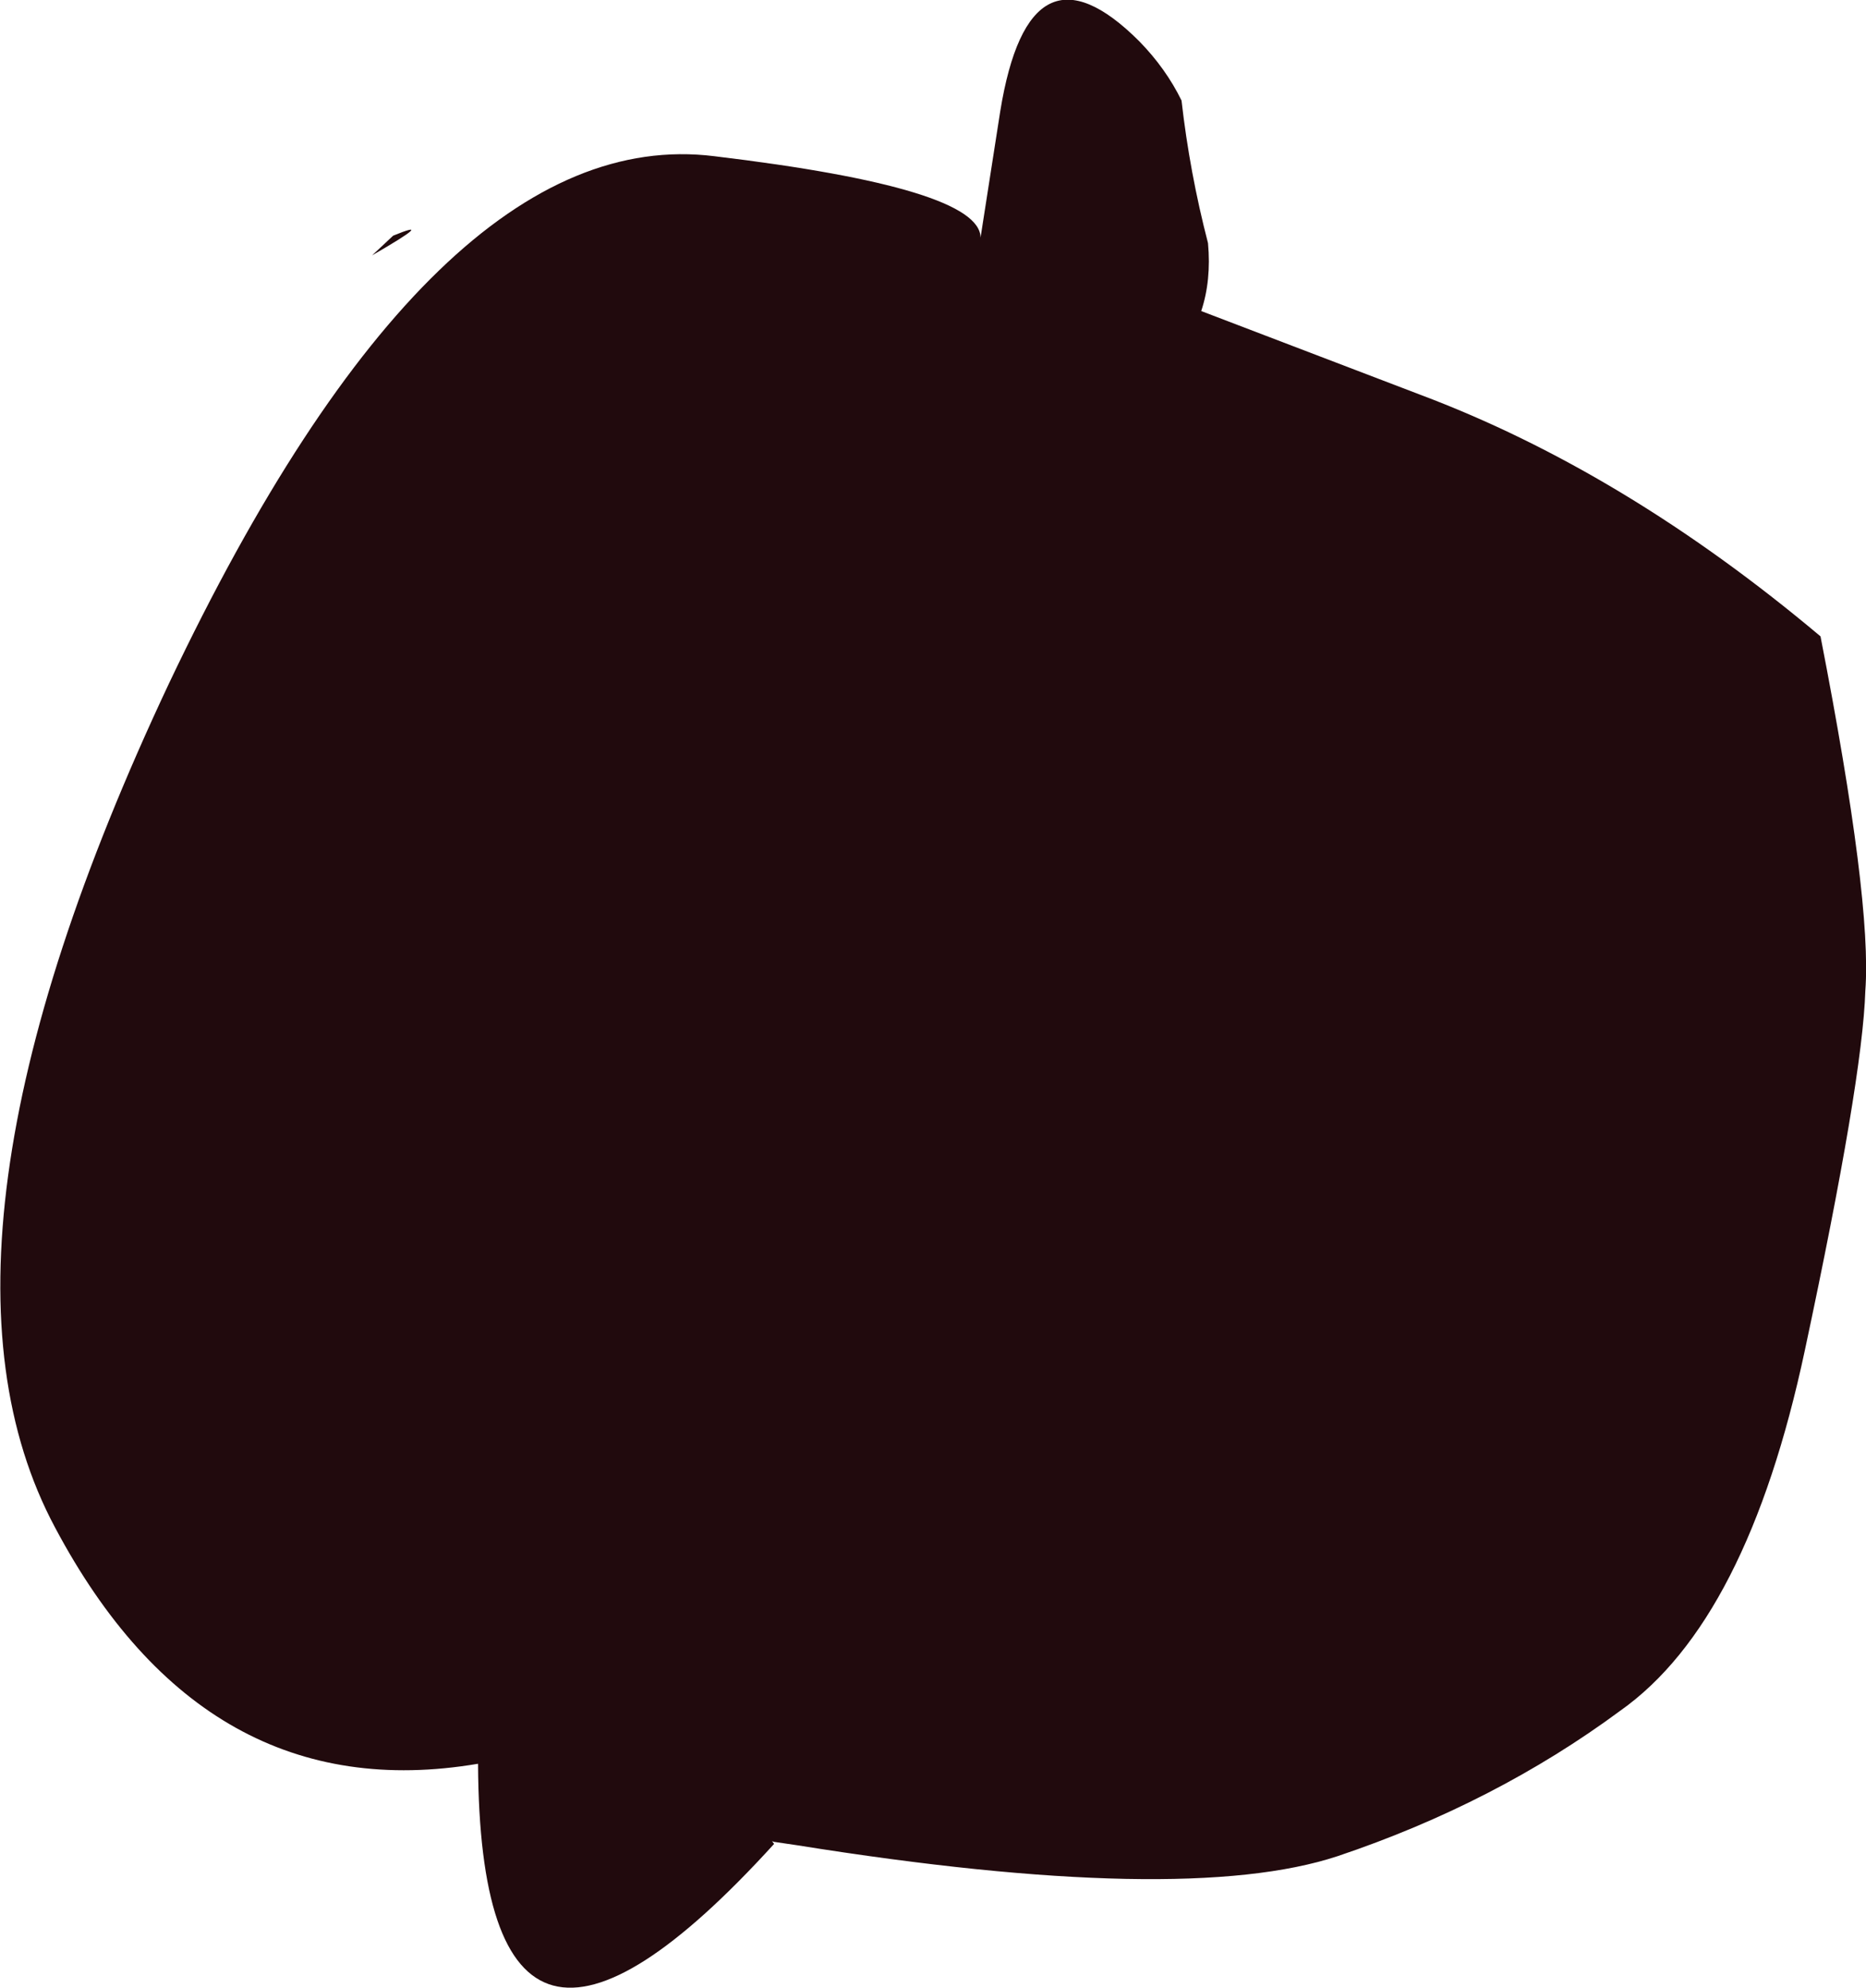<?xml version="1.0" encoding="UTF-8" standalone="no"?>
<svg xmlns:xlink="http://www.w3.org/1999/xlink" height="146.35px" width="137.4px" xmlns="http://www.w3.org/2000/svg">
  <g transform="matrix(1.0, 0.0, 0.0, 1.0, 34.2, 24.75)">
    <path d="M85.1 101.2 Q75.9 108.0 64.3 111.9 52.95 115.65 24.5 111.1 L22.8 110.85 22.65 110.8 22.8 111.0 Q1.15 134.8 1.0 105.1 -19.1 108.5 -30.15 87.7 -41.25 66.95 -21.75 25.55 -2.1 -15.8 18.4 -13.25 38.0 -10.9 38.0 -7.25 L39.45 -16.55 Q41.6 -29.8 49.7 -21.7 51.65 -19.7 52.8 -17.35 53.4 -12.05 54.75 -6.85 55.0 -4.1 54.25 -1.85 L70.35 4.3 Q85.4 9.95 99.85 22.1 103.65 41.6 103.15 48.2 102.95 54.75 98.7 74.65 94.45 94.6 85.1 101.2 M-6.8 -5.95 L-5.25 -7.4 Q-1.95 -8.75 -6.8 -5.95" fill="#210a0d" fill-rule="evenodd" stroke="none"/>
  </g>
</svg>
